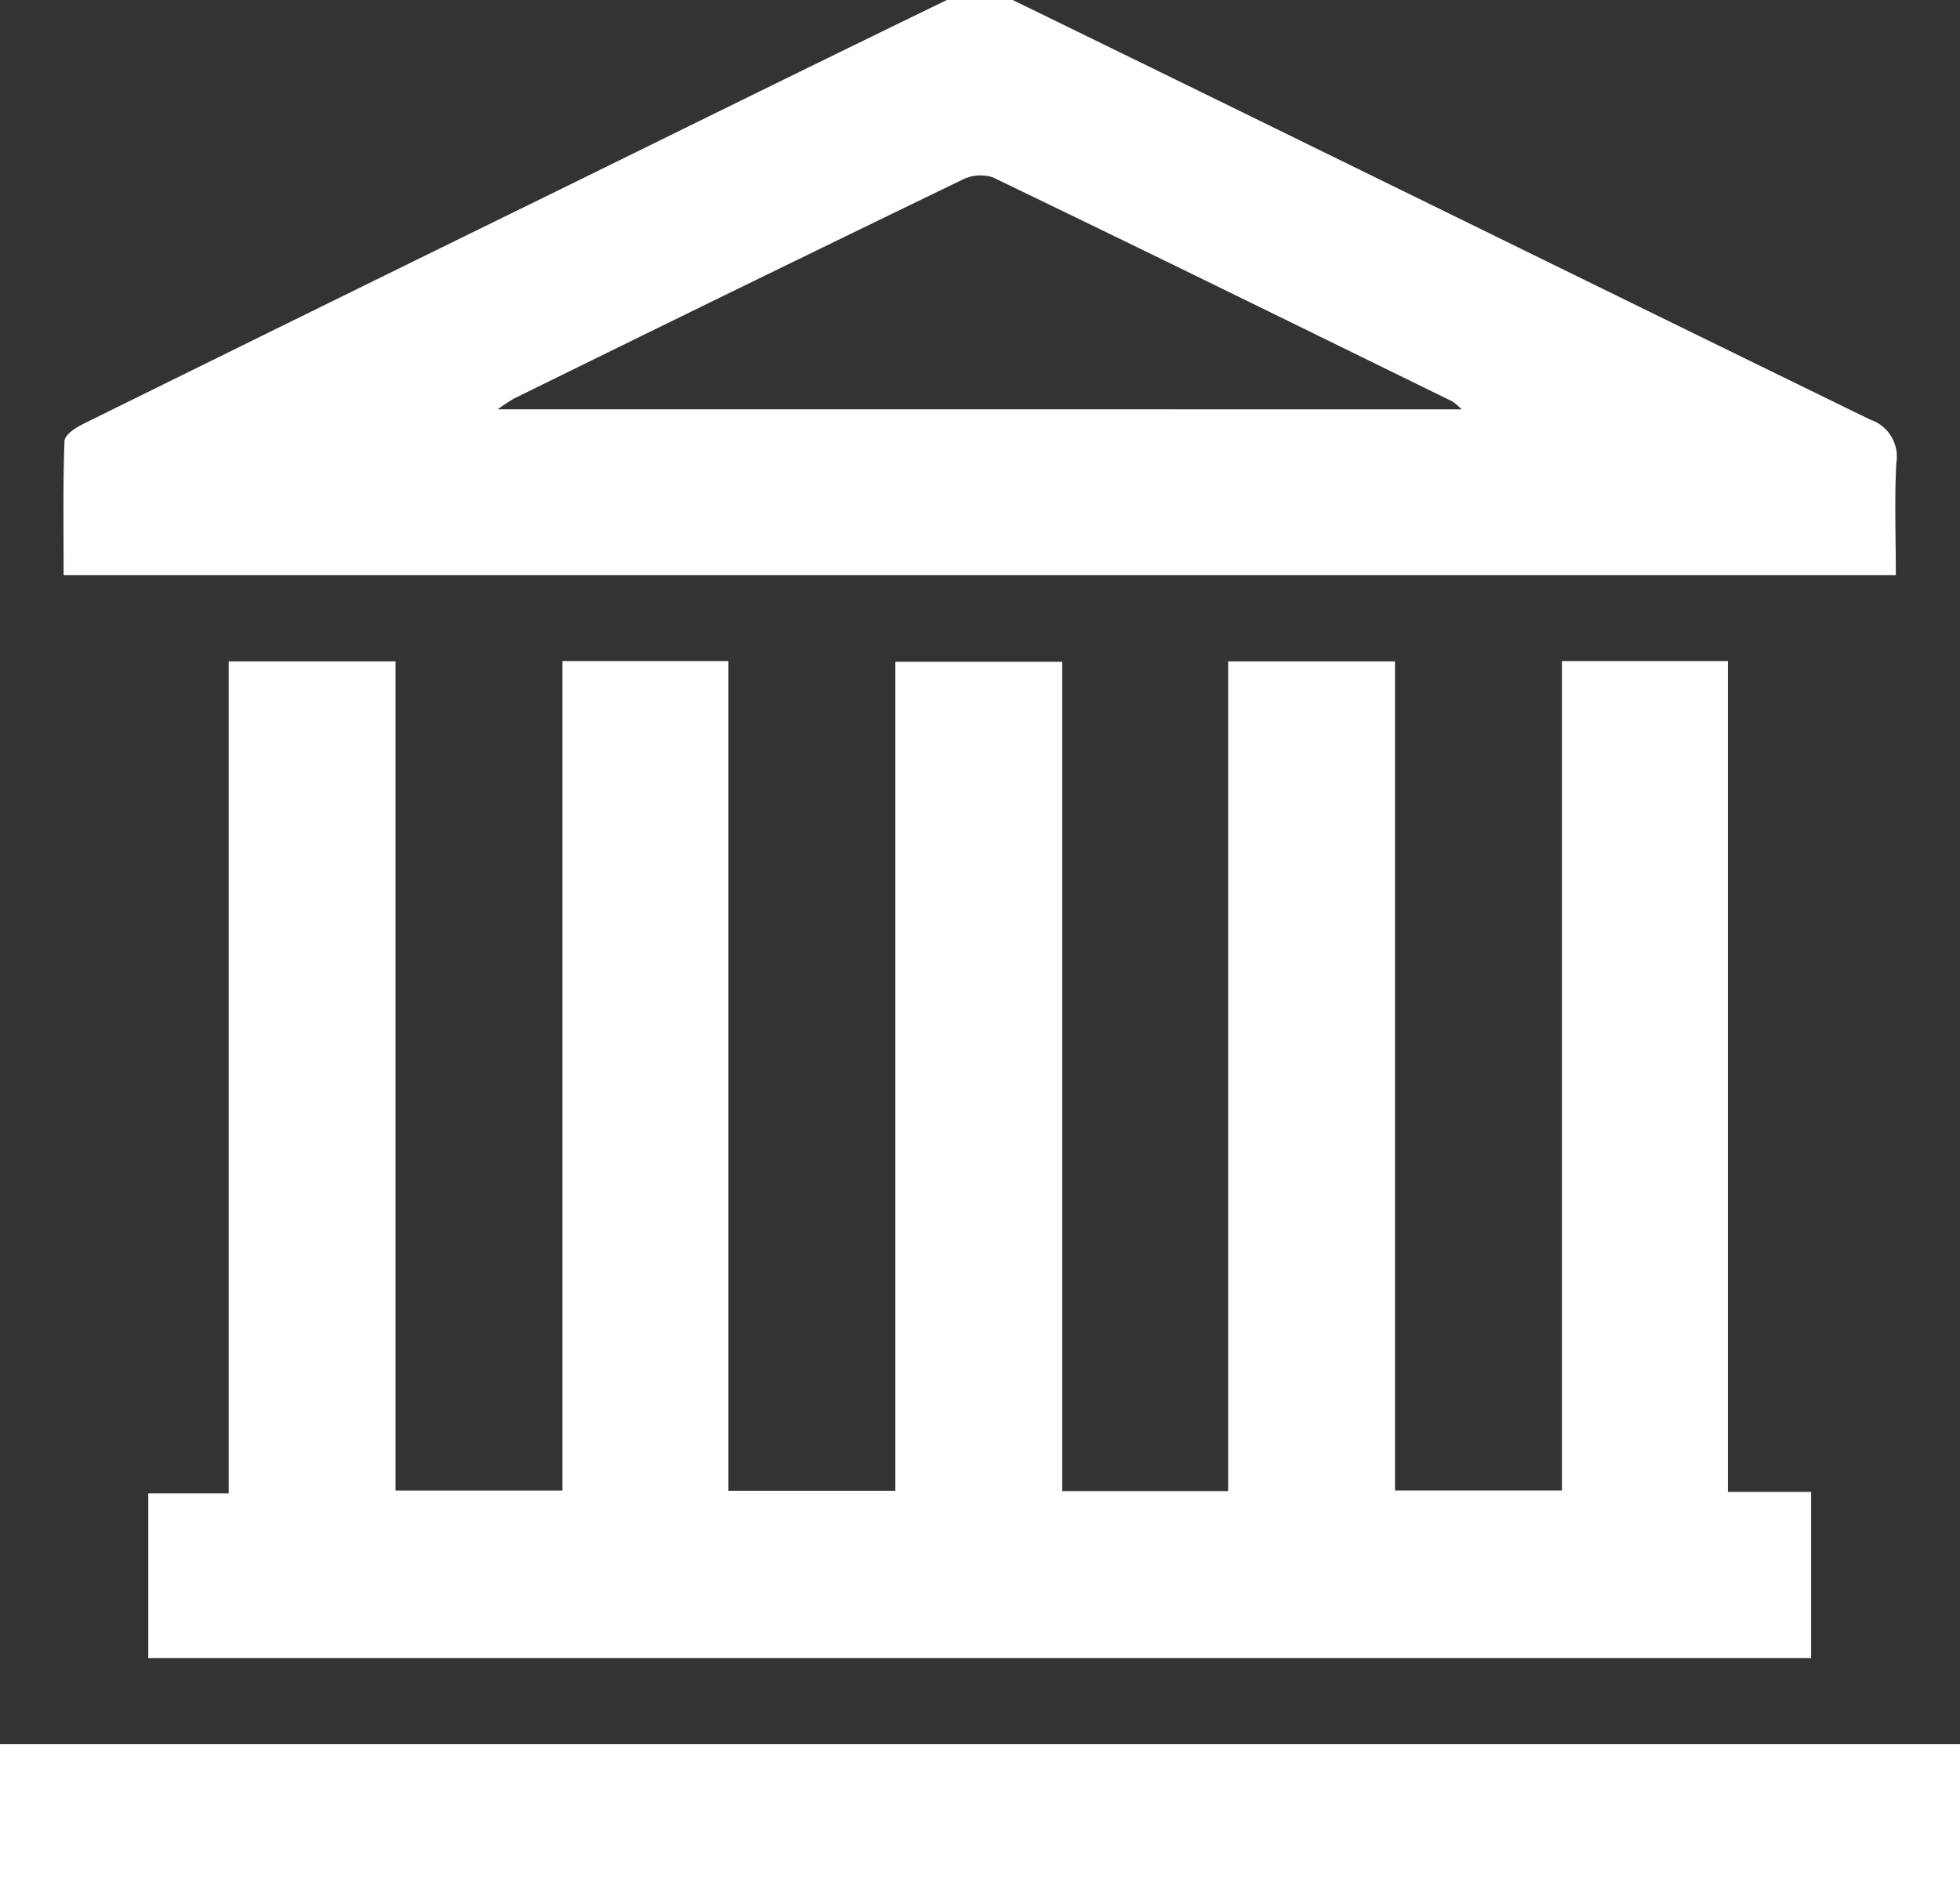 <svg xmlns="http://www.w3.org/2000/svg" xmlns:xlink="http://www.w3.org/1999/xlink" width="31" height="30" viewBox="0 0 31 30"><rect x="0" y="0" width="31" height="30" fill="#333333" stroke="none"/><defs><clipPath id="clip-path"><rect id="Rectangle_8073" data-name="Rectangle 8073" width="31" height="30" transform="translate(0.345 -0.125)" fill="#fff"></rect></clipPath></defs><g id="Group_15477" data-name="Group 15477" transform="translate(-0.246 -0.34)"><path id="Path_10223" data-name="Path 10223" d="M50.2,112.461H23.9v-2.605h1.272V96.693h2.639v13.118h2.64V96.688h2.625v13.127h2.64V96.7h2.639V109.82h2.625V96.693h2.639V109.81h2.64V96.688h2.625v13.145H50.2Z" transform="translate(-21.309 -85.89)" fill="#fff"></path><g id="Group_15476" data-name="Group 15476" transform="translate(-0.099 0.465)"><g id="Group_15475" data-name="Group 15475" clip-path="url(#clip-path)"><path id="Path_10224" data-name="Path 10224" d="M40.654,9.276H11.674c0-.706-.012-1.414.014-2.12,0-.1.179-.216.3-.275q3.758-1.856,7.523-3.7C21.624,2.143,23.737,1.1,25.857.073A.725.725,0,0,1,26.41.042c4.617,2.251,9.225,4.522,13.841,6.774a.616.616,0,0,1,.41.685c-.031.574-.008,1.151-.008,1.774M33.787,6.652a1.142,1.142,0,0,0-.147-.125C31.218,5.341,28.8,4.152,26.369,2.981a.639.639,0,0,0-.482.039Q22.338,4.738,18.8,6.48a2.893,2.893,0,0,0-.26.171Z" transform="translate(-10.323 -0.301)" fill="#fff"></path><rect id="Rectangle_8072" data-name="Rectangle 8072" width="31.564" height="2.586" transform="translate(0.064 27.467)" fill="#fff"></rect></g></g></g></svg>